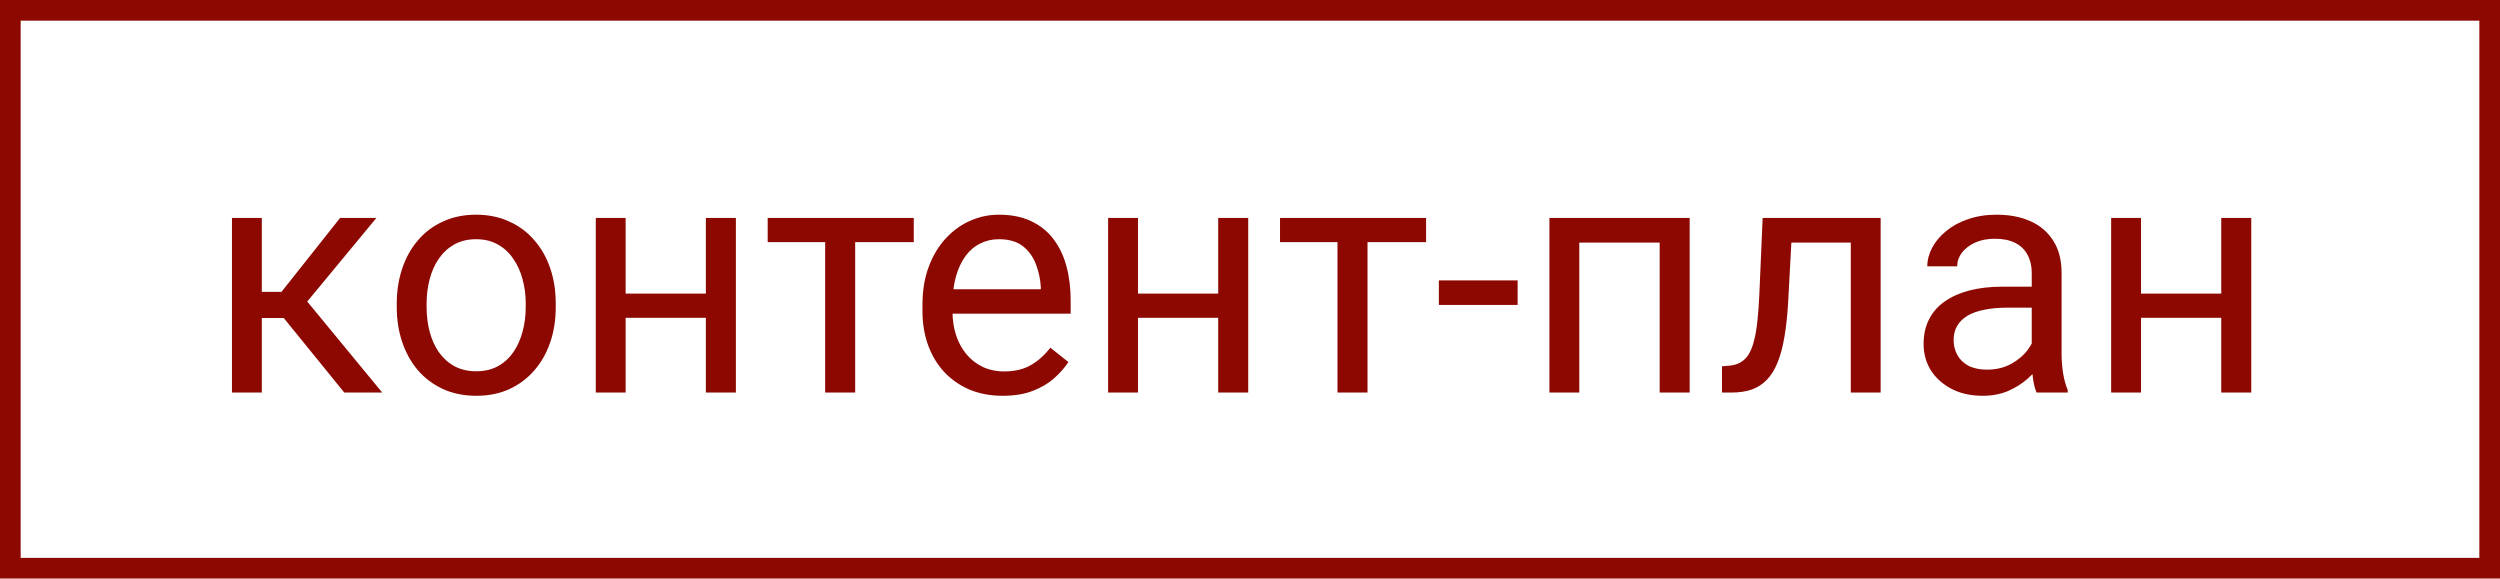 <?xml version="1.0" encoding="UTF-8"?> <svg xmlns="http://www.w3.org/2000/svg" width="121" height="28" viewBox="0 0 121 28" fill="none"> <path d="M12.672 10.547V19H11.227V10.547H12.672ZM18.219 10.547L14.211 15.391H12.188L11.969 14.125H13.625L16.461 10.547H18.219ZM16.664 19L13.555 15.172L14.484 14.125L18.5 19H16.664ZM19.203 14.867V14.688C19.203 14.078 19.292 13.513 19.469 12.992C19.646 12.466 19.901 12.01 20.234 11.625C20.568 11.234 20.971 10.932 21.445 10.719C21.919 10.5 22.451 10.391 23.039 10.391C23.633 10.391 24.167 10.5 24.641 10.719C25.12 10.932 25.526 11.234 25.859 11.625C26.198 12.01 26.456 12.466 26.633 12.992C26.81 13.513 26.898 14.078 26.898 14.688V14.867C26.898 15.477 26.81 16.042 26.633 16.562C26.456 17.083 26.198 17.539 25.859 17.93C25.526 18.315 25.122 18.617 24.648 18.836C24.18 19.049 23.648 19.156 23.055 19.156C22.461 19.156 21.927 19.049 21.453 18.836C20.979 18.617 20.573 18.315 20.234 17.93C19.901 17.539 19.646 17.083 19.469 16.562C19.292 16.042 19.203 15.477 19.203 14.867ZM20.648 14.688V14.867C20.648 15.289 20.698 15.688 20.797 16.062C20.896 16.432 21.044 16.76 21.242 17.047C21.445 17.333 21.698 17.56 22 17.727C22.302 17.888 22.654 17.969 23.055 17.969C23.451 17.969 23.797 17.888 24.094 17.727C24.396 17.56 24.646 17.333 24.844 17.047C25.042 16.76 25.19 16.432 25.289 16.062C25.393 15.688 25.445 15.289 25.445 14.867V14.688C25.445 14.271 25.393 13.878 25.289 13.508C25.19 13.133 25.039 12.802 24.836 12.516C24.638 12.224 24.388 11.995 24.086 11.828C23.789 11.662 23.44 11.578 23.039 11.578C22.643 11.578 22.294 11.662 21.992 11.828C21.695 11.995 21.445 12.224 21.242 12.516C21.044 12.802 20.896 13.133 20.797 13.508C20.698 13.878 20.648 14.271 20.648 14.688ZM34.445 14.211V15.383H29.977V14.211H34.445ZM30.281 10.547V19H28.836V10.547H30.281ZM35.617 10.547V19H34.164V10.547H35.617ZM41.391 10.547V19H39.938V10.547H41.391ZM44.227 10.547V11.719H37.156V10.547H44.227ZM48.531 19.156C47.943 19.156 47.409 19.057 46.93 18.859C46.456 18.656 46.047 18.372 45.703 18.008C45.365 17.643 45.104 17.211 44.922 16.711C44.74 16.211 44.648 15.664 44.648 15.07V14.742C44.648 14.055 44.75 13.443 44.953 12.906C45.156 12.365 45.432 11.906 45.781 11.531C46.13 11.156 46.526 10.872 46.969 10.68C47.411 10.487 47.87 10.391 48.344 10.391C48.948 10.391 49.469 10.495 49.906 10.703C50.349 10.912 50.711 11.203 50.992 11.578C51.273 11.948 51.482 12.385 51.617 12.891C51.753 13.391 51.82 13.938 51.82 14.531V15.18H45.508V14H50.375V13.891C50.354 13.516 50.276 13.151 50.141 12.797C50.01 12.443 49.802 12.151 49.516 11.922C49.229 11.693 48.839 11.578 48.344 11.578C48.016 11.578 47.714 11.648 47.438 11.789C47.161 11.925 46.925 12.128 46.727 12.398C46.529 12.669 46.375 13 46.266 13.391C46.156 13.781 46.102 14.232 46.102 14.742V15.07C46.102 15.471 46.156 15.849 46.266 16.203C46.38 16.552 46.544 16.859 46.758 17.125C46.977 17.391 47.24 17.599 47.547 17.75C47.859 17.901 48.214 17.977 48.609 17.977C49.12 17.977 49.552 17.872 49.906 17.664C50.26 17.456 50.57 17.177 50.836 16.828L51.711 17.523C51.529 17.799 51.297 18.062 51.016 18.312C50.734 18.562 50.388 18.766 49.977 18.922C49.57 19.078 49.089 19.156 48.531 19.156ZM59.242 14.211V15.383H54.773V14.211H59.242ZM55.078 10.547V19H53.633V10.547H55.078ZM60.414 10.547V19H58.961V10.547H60.414ZM66.188 10.547V19H64.734V10.547H66.188ZM69.023 10.547V11.719H61.953V10.547H69.023ZM73.453 13.57V14.758H69.641V13.57H73.453ZM80.5 10.547V11.742H76.227V10.547H80.5ZM76.438 10.547V19H74.992V10.547H76.438ZM81.781 10.547V19H80.328V10.547H81.781ZM89.75 10.547V11.742H85.664V10.547H89.75ZM91.023 10.547V19H89.578V10.547H91.023ZM85.312 10.547H86.766L86.547 14.625C86.51 15.255 86.451 15.812 86.367 16.297C86.289 16.776 86.18 17.188 86.039 17.531C85.904 17.875 85.732 18.156 85.523 18.375C85.32 18.588 85.076 18.747 84.789 18.852C84.503 18.951 84.172 19 83.797 19H83.344V17.727L83.656 17.703C83.88 17.688 84.07 17.635 84.227 17.547C84.388 17.458 84.523 17.328 84.633 17.156C84.742 16.979 84.831 16.753 84.898 16.477C84.971 16.201 85.026 15.872 85.062 15.492C85.104 15.112 85.135 14.669 85.156 14.164L85.312 10.547ZM98.336 17.555V13.203C98.336 12.87 98.268 12.581 98.133 12.336C98.003 12.086 97.805 11.893 97.539 11.758C97.273 11.622 96.945 11.555 96.555 11.555C96.19 11.555 95.87 11.617 95.594 11.742C95.323 11.867 95.109 12.031 94.953 12.234C94.802 12.438 94.727 12.656 94.727 12.891H93.281C93.281 12.588 93.359 12.289 93.516 11.992C93.672 11.695 93.896 11.427 94.188 11.188C94.484 10.943 94.838 10.75 95.25 10.609C95.667 10.463 96.13 10.391 96.641 10.391C97.255 10.391 97.797 10.495 98.266 10.703C98.74 10.912 99.109 11.227 99.375 11.648C99.646 12.065 99.781 12.588 99.781 13.219V17.156C99.781 17.438 99.805 17.737 99.852 18.055C99.904 18.372 99.979 18.646 100.078 18.875V19H98.57C98.497 18.833 98.44 18.612 98.398 18.336C98.357 18.055 98.336 17.794 98.336 17.555ZM98.586 13.875L98.602 14.891H97.141C96.729 14.891 96.362 14.925 96.039 14.992C95.716 15.055 95.445 15.151 95.227 15.281C95.008 15.412 94.841 15.575 94.727 15.773C94.612 15.966 94.555 16.193 94.555 16.453C94.555 16.719 94.615 16.961 94.734 17.18C94.854 17.398 95.034 17.573 95.273 17.703C95.518 17.828 95.818 17.891 96.172 17.891C96.615 17.891 97.005 17.797 97.344 17.609C97.682 17.422 97.951 17.193 98.148 16.922C98.352 16.651 98.461 16.388 98.477 16.133L99.094 16.828C99.057 17.047 98.958 17.289 98.797 17.555C98.635 17.82 98.419 18.076 98.148 18.32C97.883 18.56 97.565 18.76 97.195 18.922C96.831 19.078 96.419 19.156 95.961 19.156C95.388 19.156 94.885 19.044 94.453 18.82C94.026 18.596 93.693 18.297 93.453 17.922C93.219 17.542 93.102 17.117 93.102 16.648C93.102 16.195 93.19 15.797 93.367 15.453C93.544 15.104 93.799 14.815 94.133 14.586C94.466 14.352 94.867 14.175 95.336 14.055C95.805 13.935 96.328 13.875 96.906 13.875H98.586ZM107.789 14.211V15.383H103.32V14.211H107.789ZM103.625 10.547V19H102.18V10.547H103.625ZM108.961 10.547V19H107.508V10.547H108.961Z" fill="#8D0801"></path> <rect x="0.5" y="0.5" width="120" height="27" stroke="#8D0801"></rect> </svg> 